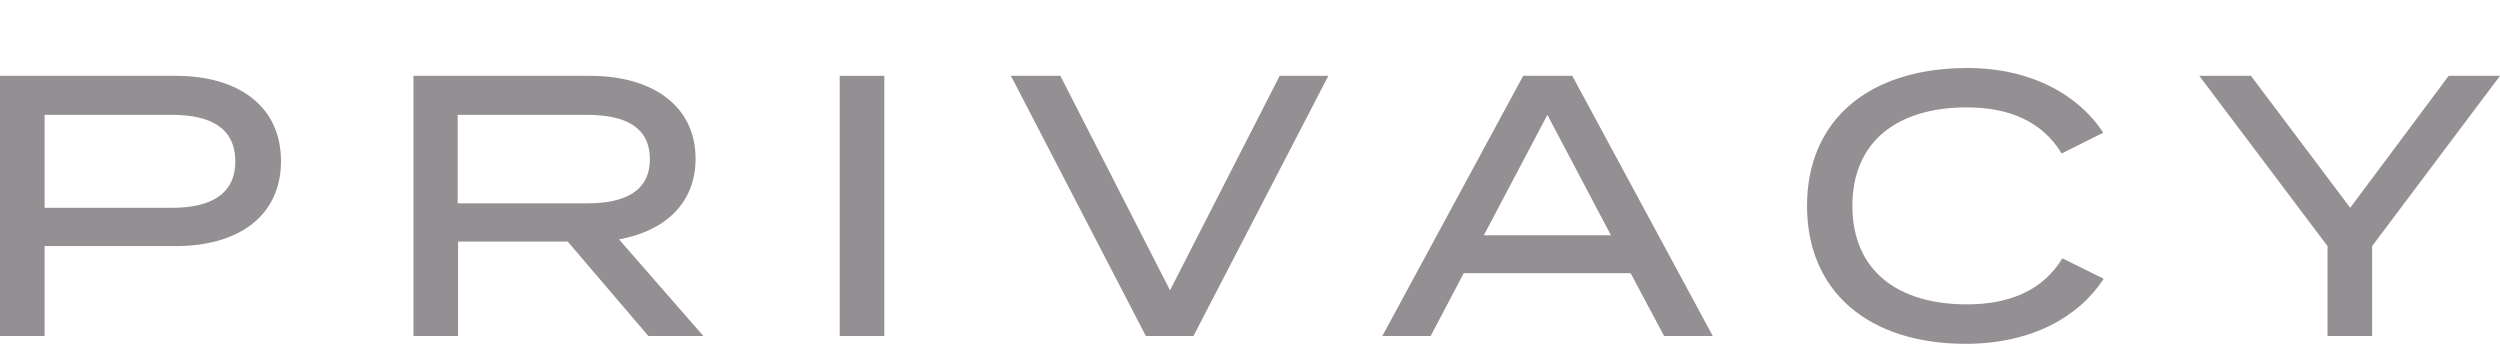 <?xml version="1.0" encoding="UTF-8"?>
<svg id="Ebene_1" xmlns="http://www.w3.org/2000/svg" version="1.1" viewBox="0 0 1030.56 141.73">
  <!-- Generator: Adobe Illustrator 29.4.0, SVG Export Plug-In . SVG Version: 2.1.0 Build 152)  -->
  <defs>
    <style>
      .st0 {
        fill: #948f93;
      }
    </style>
  </defs>
  <g id="Ebene_2">
    <g>
      <path class="st0" d="M115.84,66.35c0,22.52-17.31,35.09-43.36,35.09H18.39v37.08H0V31.26h72.47c26.05,0,43.36,12.72,43.36,35.09h0ZM96.99,66.5c0-13.79-10.27-19.15-26.05-19.15H18.39v38.31h52.56c15.78,0,26.05-5.52,26.05-19.15h-.01Z"/>
      <path class="st0" d="M267.28,138.51l-33.25-38.92h-45.2v38.92h-18.39V31.26h72.93c24.98,0,43.36,11.95,43.36,34.17,0,18.54-12.87,29.88-31.56,33.25l34.78,39.84h-22.68.01ZM242.15,83.81c15.32,0,25.74-4.9,25.74-18.23s-10.42-18.23-25.74-18.23h-53.47v36.47h53.47Z"/>
      <path class="st0" d="M346.15,138.51V31.26h18.39v107.26h-18.39,0Z"/>
      <path class="st0" d="M437.11,31.26l45.2,88.41,45.2-88.41h20.07l-55.62,107.26h-19.61l-55.62-107.26h20.38,0Z"/>
      <path class="st0" d="M672.19,112.62h-68.8l-13.64,25.89h-19.92l58.07-107.26h20.23l57.92,107.26h-20.07s-13.79-25.89-13.79-25.89ZM664.07,96.99l-26.2-49.64-26.2,49.64h52.4Z"/>
      <path class="st0" d="M850.17,106.49l17.01,8.43c-10.11,15.63-29.73,26.81-56.85,26.81-40.14,0-65.43-21.6-65.43-56.85s25.28-56.85,66.19-56.85c26.36,0,45.97,11.34,55.93,26.66l-17.16,8.58c-7.97-13.18-21.6-19-39.07-19-28.35,0-47.19,13.79-47.19,40.6s18.85,40.6,47.19,40.6c17.47,0,31.26-5.67,39.38-19v.02h0Z"/>
      <path class="st0" d="M927.9,31.26l40.91,54.39,40.6-54.39h21.15l-52.71,70.18v37.08h-18.39v-37.08l-52.86-70.18h21.3Z"/>
    </g>
  </g>
</svg>